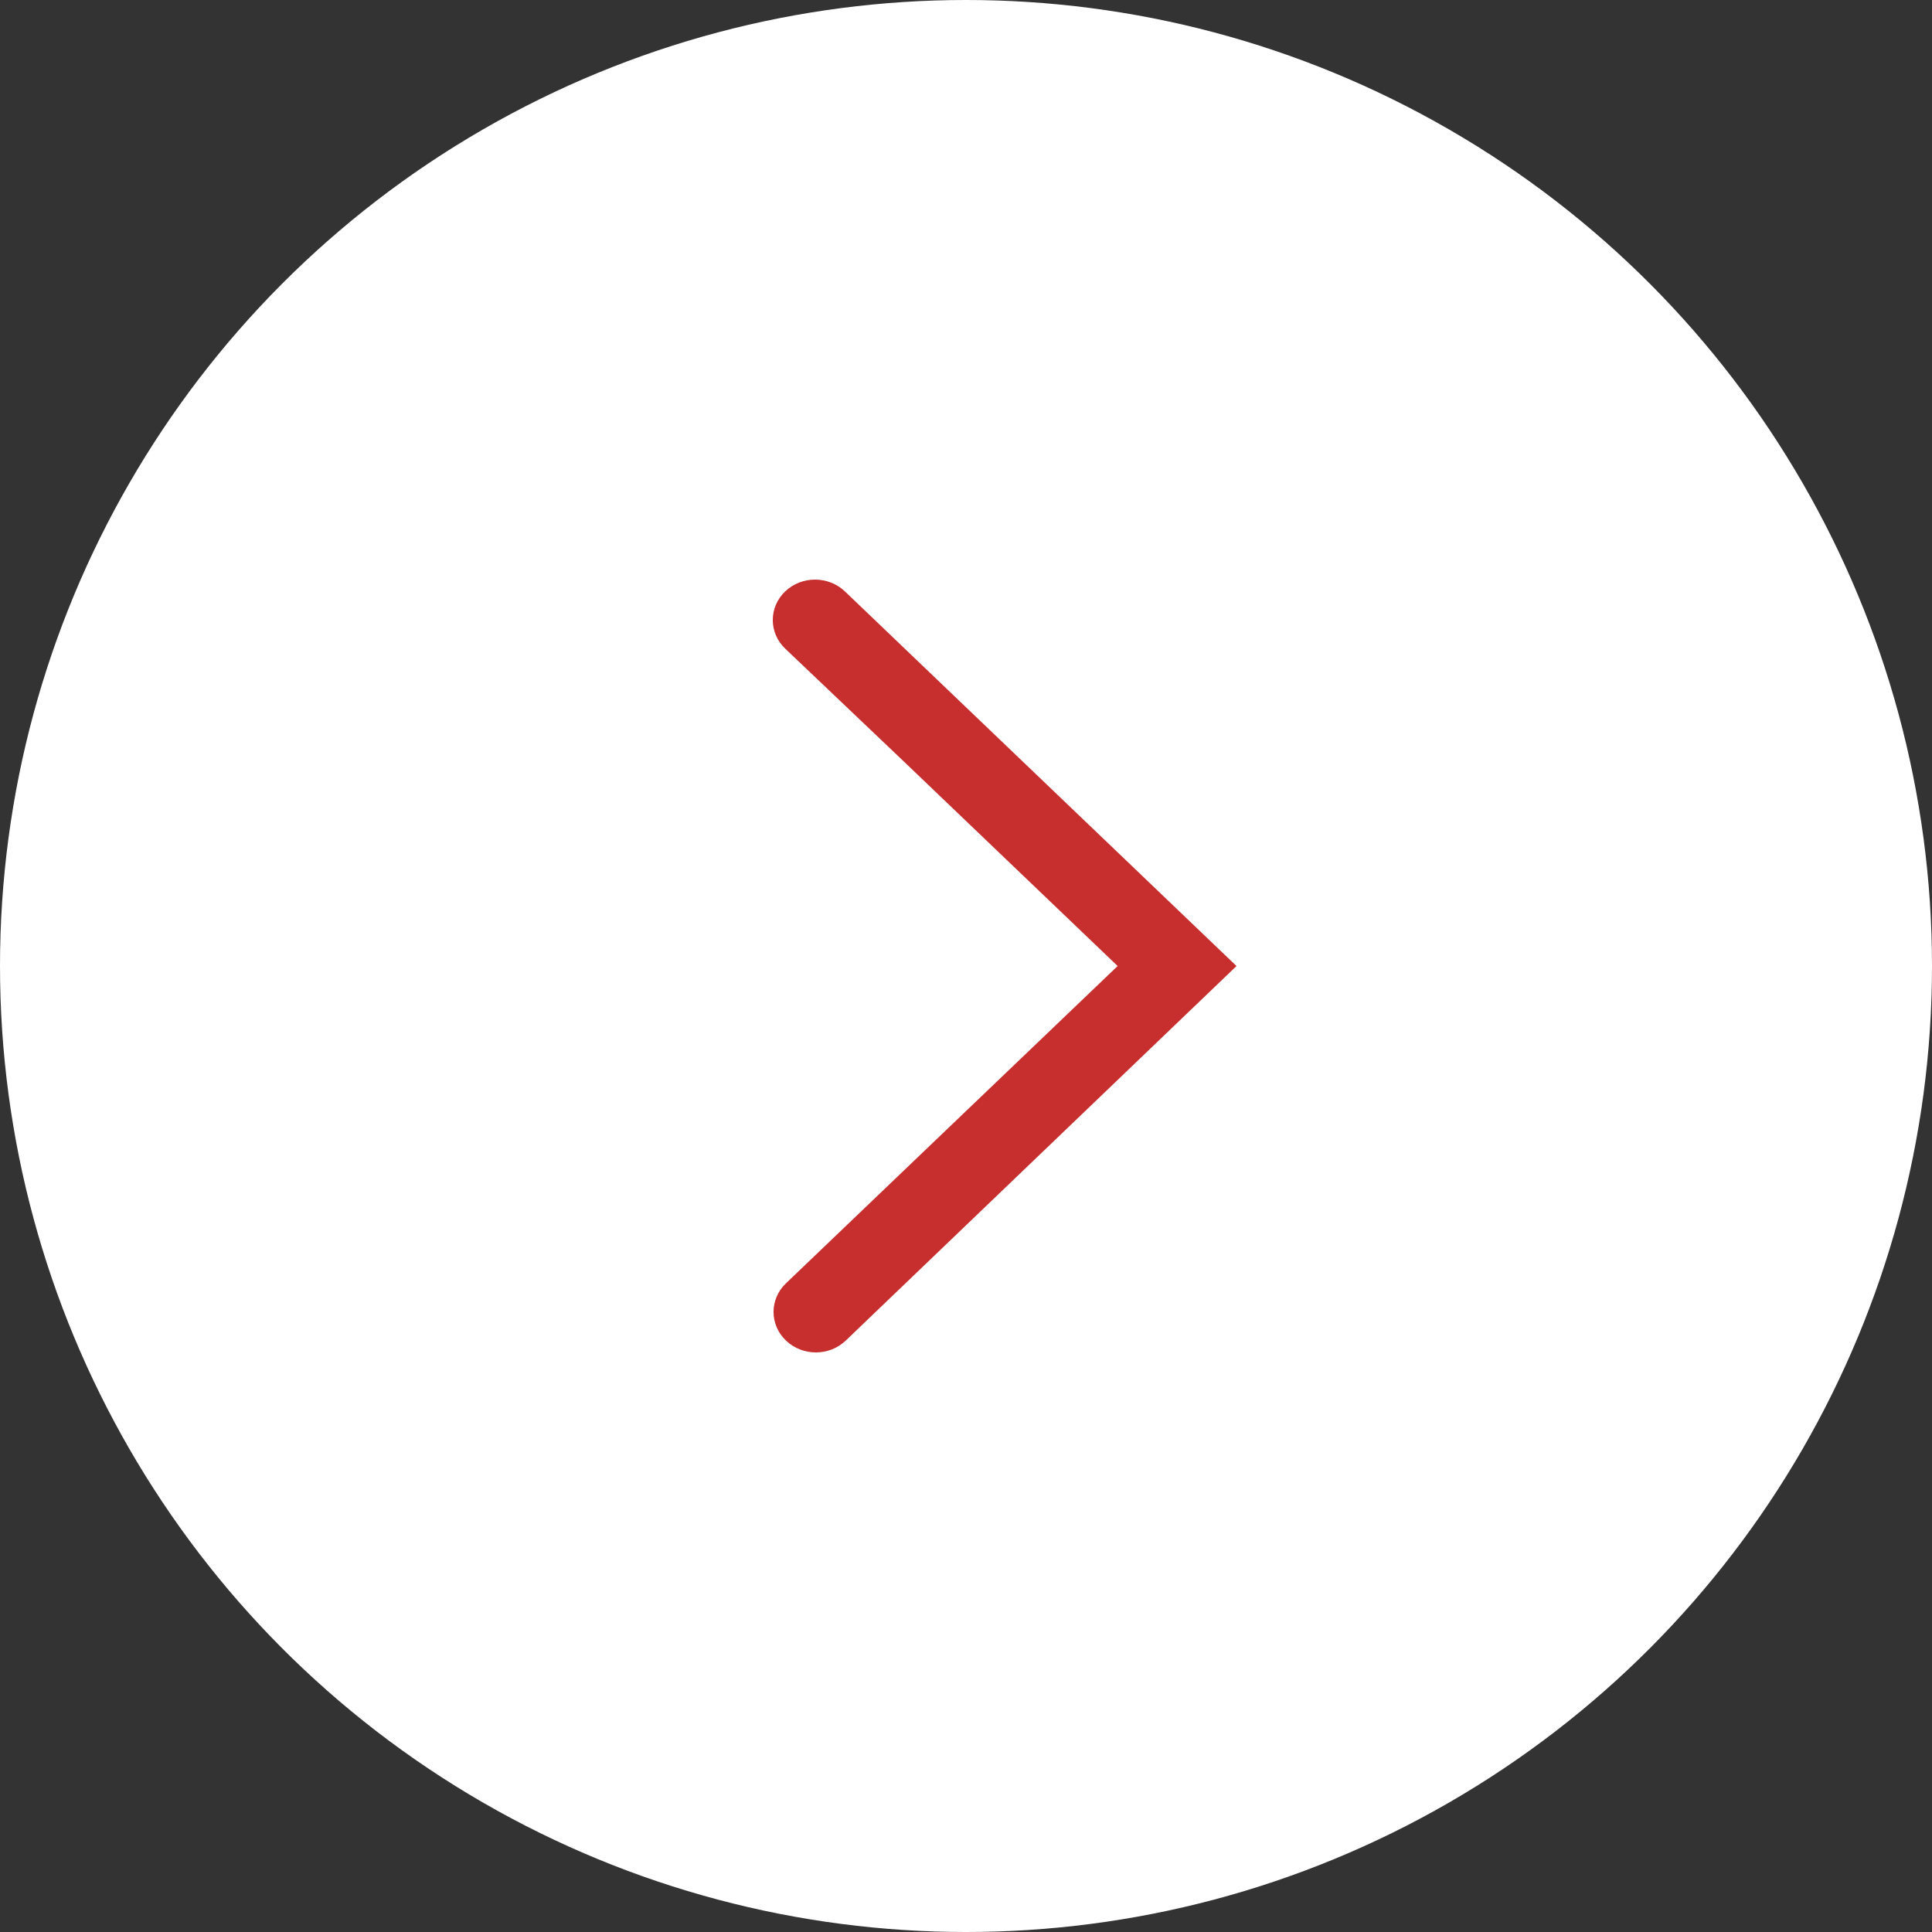 <svg width="80" height="80" viewBox="0 0 80 80" fill="none" xmlns="http://www.w3.org/2000/svg">
<rect x="0" y="0" width="80" height="80" fill="#333333" stroke="none"/>
<circle cx="40" cy="40" r="40" fill="white"/>
<g clip-path="url(#clip0_422_1855)">
<path d="M51.2 40.001L34.987 24.49C34.303 23.837 33.195 23.837 32.512 24.49C31.827 25.145 31.829 26.208 32.516 26.861L37.274 31.387L46.279 40.001L37.274 48.615L32.544 53.141C31.86 53.794 31.86 54.854 32.544 55.508L32.546 55.51C33.23 56.165 34.338 56.164 35.022 55.509L51.2 40.002V40.001Z" fill="#C72E2E"/>
</g>
<defs>
<clipPath id="clip0_422_1855">
<rect width="19.2" height="32" fill="white" transform="translate(32 24)"/>
</clipPath>
</defs>
</svg>
